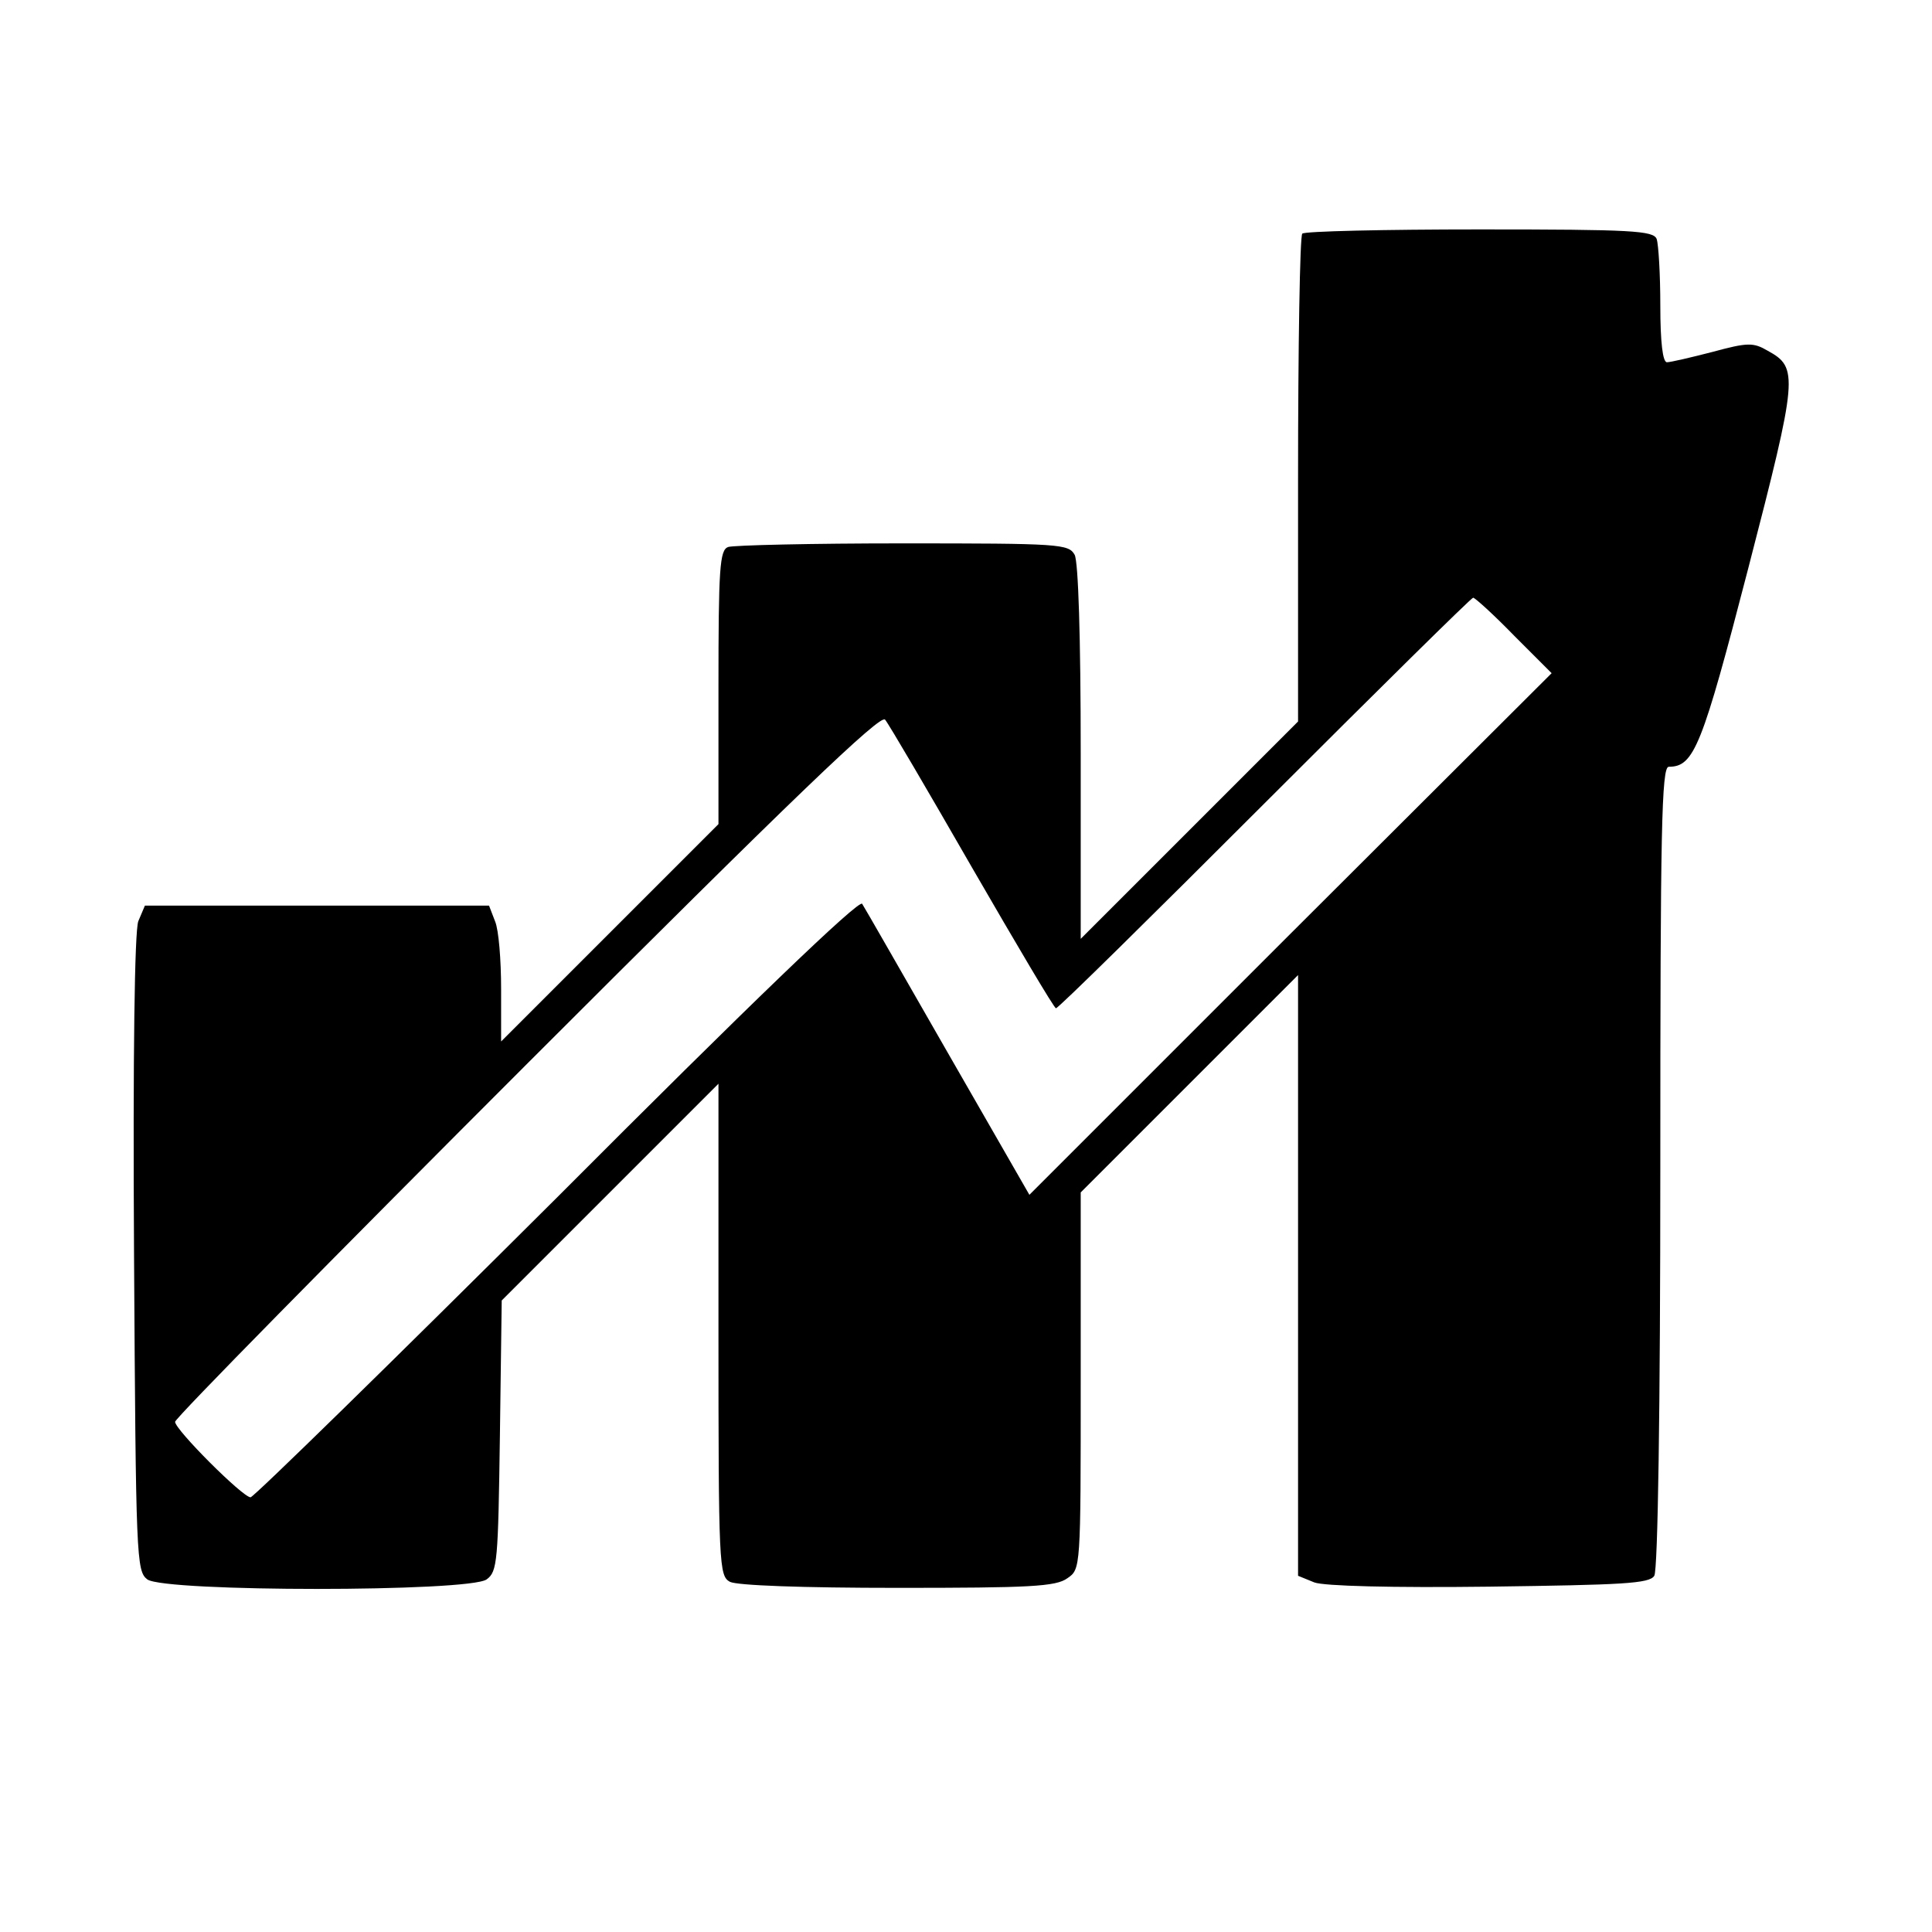 <?xml version="1.0" standalone="no"?>
<!DOCTYPE svg PUBLIC "-//W3C//DTD SVG 20010904//EN"
 "http://www.w3.org/TR/2001/REC-SVG-20010904/DTD/svg10.dtd">
<svg version="1.0" xmlns="http://www.w3.org/2000/svg"
 width="320pt" height="320pt" viewBox="0 0 320 320"
 preserveAspectRatio="xMidYMid meet">
<g transform="translate(0,320) scale(0.1,-0.1)"
fill="#000000" stroke="none">
<path d="M2157 2813 c-4 -3 -7 -187 -7 -407 l0 -401 -180 -180 -180 -180 0
308 c0 193 -4 316 -10 328 -10 18 -24 19 -285 19 -150 0 -280 -3 -289 -6 -14
-5 -16 -35 -16 -233 l0 -226 -180 -180 -180 -180 0 87 c0 48 -4 98 -10 112
l-10 26 -285 0 -285 0 -11 -26 c-6 -17 -9 -218 -7 -551 3 -506 4 -525 22 -539
29 -21 533 -21 562 0 18 13 19 30 22 238 l3 224 180 180 179 179 0 -407 c0
-392 1 -408 19 -418 12 -6 119 -10 278 -10 218 0 262 2 281 16 22 15 22 16 22
327 l0 312 180 180 180 180 0 -498 0 -497 27 -11 c16 -6 128 -9 290 -7 221 3
265 5 273 18 6 9 10 278 10 678 0 558 2 662 14 662 42 0 55 33 132 330 82 317
83 331 32 359 -24 14 -33 14 -92 -2 -35 -9 -69 -17 -75 -17 -7 0 -11 33 -11
94 0 52 -3 101 -6 110 -5 14 -41 16 -293 16 -158 0 -291 -3 -294 -7z m351
-666 l62 -62 -433 -432 -432 -432 -135 235 c-74 129 -138 241 -142 247 -5 8
-188 -168 -505 -486 -274 -273 -503 -497 -508 -497 -13 0 -125 112 -125 125 0
6 262 272 583 593 444 444 586 580 593 570 6 -7 71 -118 144 -245 74 -128 136
-233 139 -233 4 0 159 153 346 340 187 187 342 340 345 340 3 0 34 -28 68 -63z"/>
</g>
</svg>
